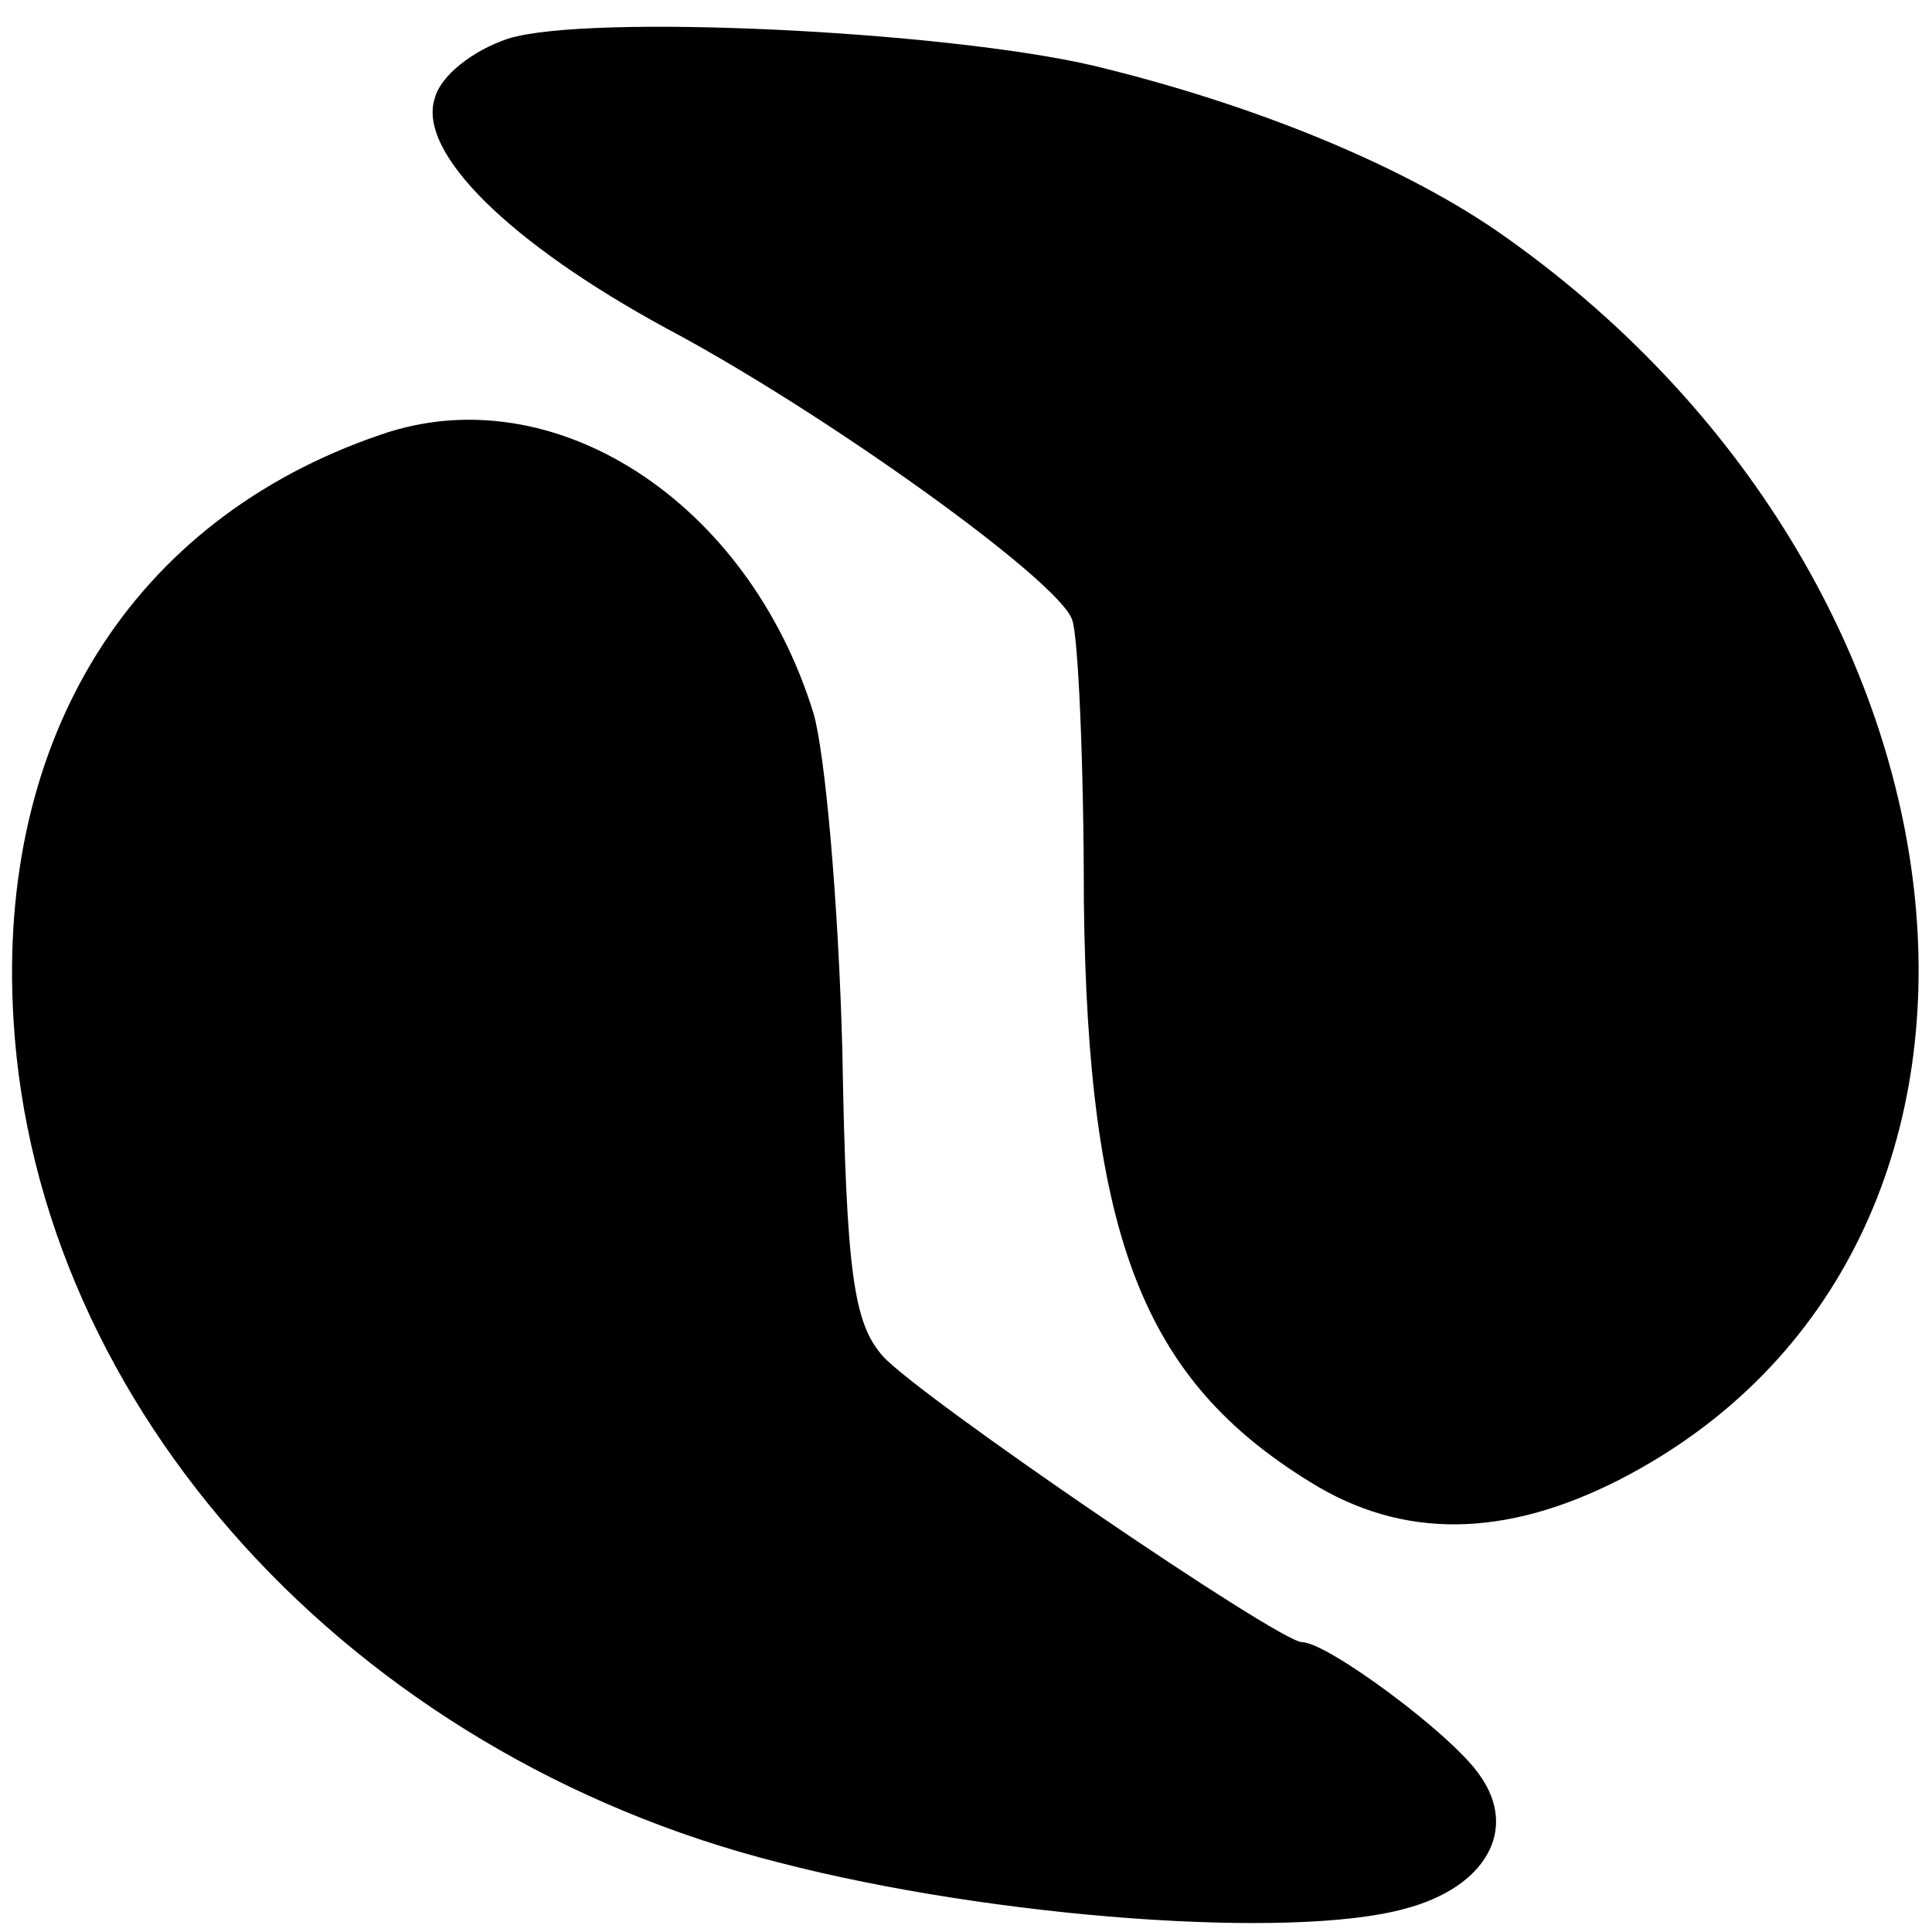 <?xml version="1.0" standalone="no"?>
<!DOCTYPE svg PUBLIC "-//W3C//DTD SVG 20010904//EN"
 "http://www.w3.org/TR/2001/REC-SVG-20010904/DTD/svg10.dtd">
<svg version="1.0" xmlns="http://www.w3.org/2000/svg"
 width="100pt" height="100pt" viewBox="0 0 100 100"
 preserveAspectRatio="xMidYMid meet">
<g transform="translate(0,100) scale(0.1,-0.1)"
fill="#000000" stroke="none">
<path d="M263 980 c-18 -6 -35 -19 -38 -31 -9 -28 39 -75 120 -119 81 -43 204
-131 210 -151 3 -8 6 -73 6 -145 2 -175 31 -248 117 -301 48 -30 101 -29 160
1 232 119 198 466 -64 647 -50 34 -125 65 -208 85 -77 18 -261 27 -303 14z"/>
<path d="M197 775 c-129 -44 -199 -157 -190 -303 12 -201 175 -380 396 -436
112 -29 266 -40 324 -24 42 11 59 41 39 69 -14 21 -79 69 -92 69 -12 0 -198
127 -217 148 -15 17 -19 42 -21 158 -2 77 -9 155 -15 175 -34 110 -135 175
-224 144z"/>
</g>
</svg>
